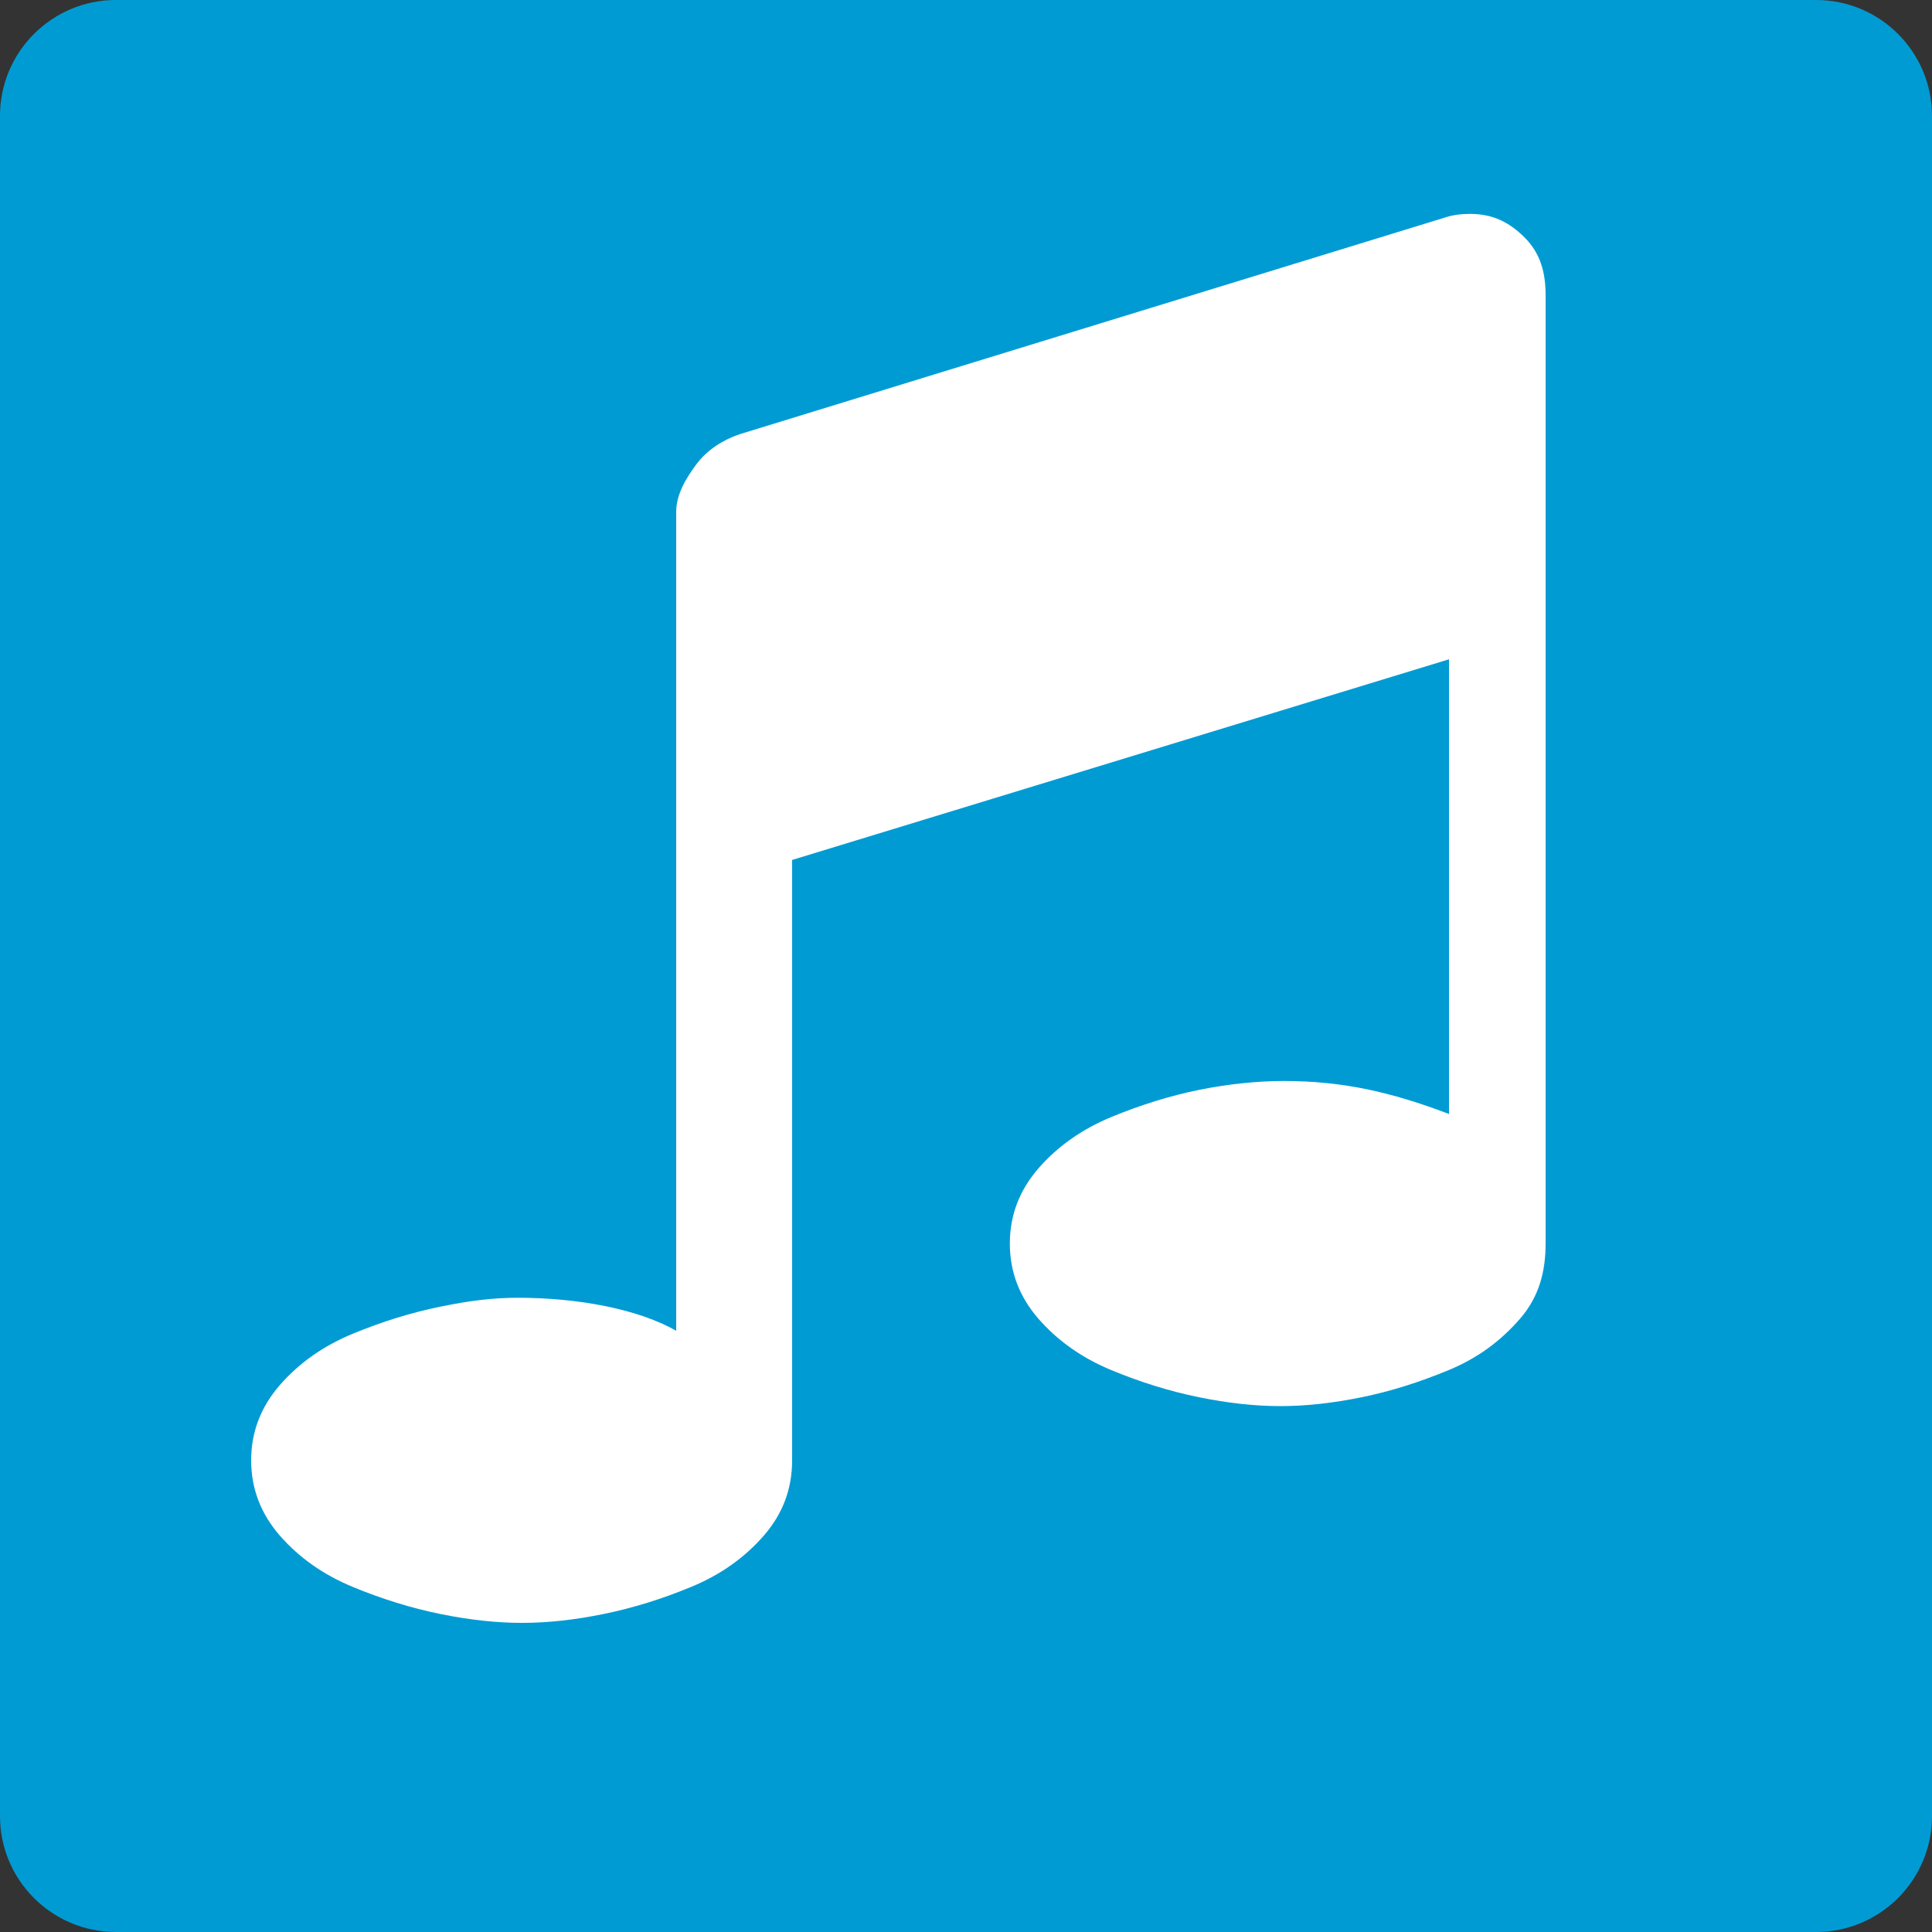 <?xml version="1.0" encoding="utf-8"?>
<!DOCTYPE svg PUBLIC "-//W3C//DTD SVG 1.1//EN" "http://www.w3.org/Graphics/SVG/1.1/DTD/svg11.dtd">
<svg version="1.1" id="Layer_1" xmlns="http://www.w3.org/2000/svg" xmlns:xlink="http://www.w3.org/1999/xlink" x="0px" y="0px"
	 width="100px" height="100px" viewBox="0 0 100 100" style="enable-background:new 0 0 100 100;" xml:space="preserve">
<rect x="0" y="0" width="100" height="100" fill="#333333" stroke="none"/>
<path style="fill:#019BD4;" d="M100,94c0,3.313-2.687,6-6,6H6c-3.313,0-6-2.687-6-6V6c0-3.313,2.687-6,6-6h88c3.313,0,6,2.687,6,6
	V94z"/>
<g>
	<path style="fill:#FFFFFF;" d="M80,15.279v49.086c0,1.462-0.339,2.761-1.331,3.901c-0.993,1.14-2.171,2.023-3.69,2.652
		c-1.518,0.628-2.991,1.095-4.495,1.402c-1.504,0.307-2.896,0.46-4.21,0.46s-2.714-0.153-4.219-0.46
		c-1.506-0.307-3.011-0.773-4.53-1.402c-1.521-0.629-2.772-1.513-3.769-2.652c-0.992-1.14-1.487-2.439-1.487-3.901
		c0-1.459,0.497-2.761,1.489-3.901c0.996-1.138,2.25-2.022,3.771-2.65c1.52-0.628,3.029-1.095,4.535-1.402
		c1.505-0.307,3.061-0.46,4.375-0.46c3.067,0,5.561,0.569,8.561,1.708V34.125L41,44.511v31.076c0,1.459-0.475,2.761-1.467,3.898
		c-0.992,1.14-2.237,2.024-3.757,2.652c-1.519,0.629-3.024,1.095-4.528,1.402C29.744,83.847,28.337,84,27.022,84
		s-2.724-0.153-4.228-0.46c-1.508-0.307-3.017-0.773-4.536-1.402c-1.521-0.628-2.774-1.512-3.771-2.652
		C13.496,78.348,13,77.046,13,75.587c0-1.462,0.496-2.761,1.489-3.901c0.995-1.14,2.249-2.024,3.771-2.652
		c1.52-0.628,3.029-1.095,4.536-1.402c1.504-0.307,2.694-0.46,4.009-0.46c3.068,0,6.195,0.569,8.195,1.708V26.5
		c0-0.905,0.496-1.732,1.051-2.478c0.557-0.744,1.382-1.263,2.258-1.555L74.83,11.248c0.348-0.117,0.785-0.177,1.254-0.177
		c1.168,0,2.017,0.411,2.835,1.227C79.737,13.119,80,14.111,80,15.279z"/>
</g>
</svg>
